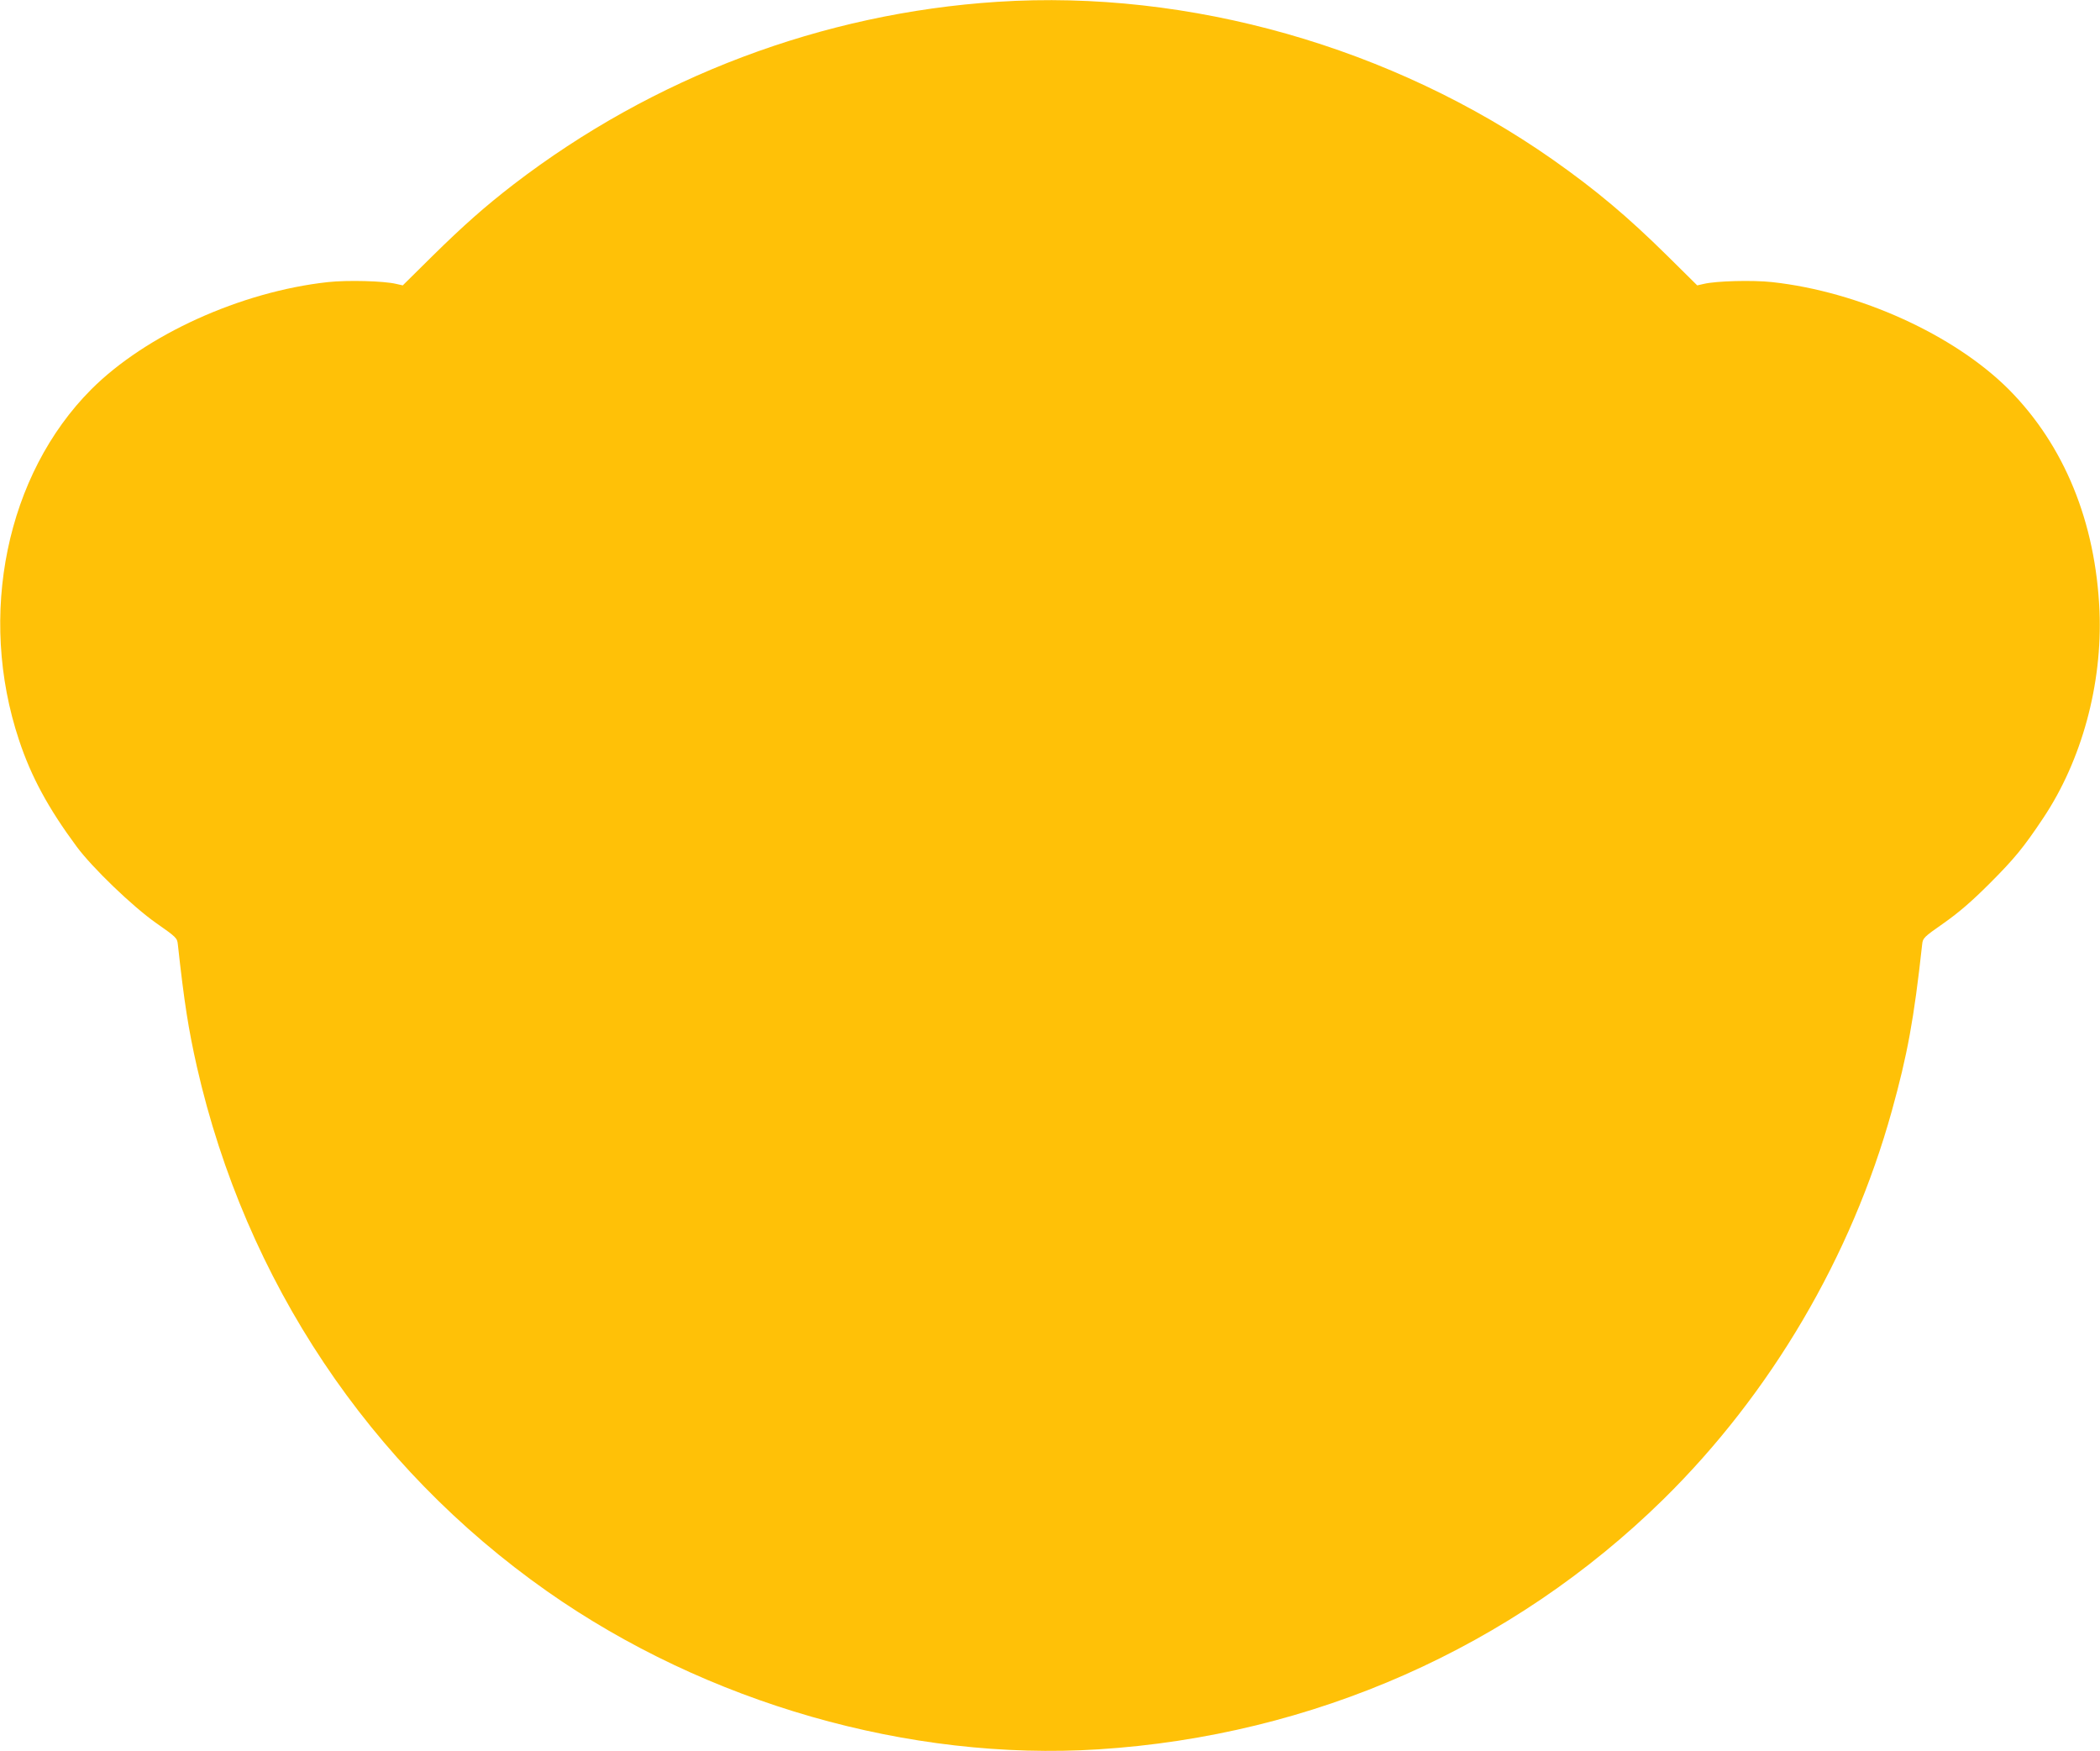 <?xml version="1.0" standalone="no"?>
<!DOCTYPE svg PUBLIC "-//W3C//DTD SVG 20010904//EN"
 "http://www.w3.org/TR/2001/REC-SVG-20010904/DTD/svg10.dtd">
<svg version="1.0" xmlns="http://www.w3.org/2000/svg"
 width="1280pt" height="1067pt" viewBox="0 0 1280 1067"
 preserveAspectRatio="xMidYMid meet">
<g transform="translate(0,1067) scale(0.1,-0.1)"
fill="#ffc107" stroke="none">
<path d="M6080 10659 c-1066 -69 -2097 -458 -2950 -1113 -175 -135 -306 -251
-495 -437 l-180 -178 -40 9 c-74 18 -296 24 -416 11 -531 -58 -1110 -321
-1443 -654 -517 -519 -694 -1375 -440 -2137 74 -223 178 -415 352 -650 95
-128 340 -364 484 -465 123 -86 128 -91 132 -130 39 -356 65 -519 116 -745
297 -1305 1052 -2436 2135 -3197 970 -681 2208 -1036 3360 -963 1308 83 2524
621 3444 1524 655 644 1146 1479 1392 2366 95 342 135 559 185 1015 4 39 9 44
132 130 91 64 170 132 278 240 152 152 208 220 328 400 235 352 361 816 343
1260 -23 543 -215 1012 -553 1352 -333 333 -912 596 -1443 654 -120 13 -342 7
-416 -11 l-40 -9 -180 178 c-244 241 -437 403 -700 588 -979 686 -2215 1038
-3385 962z"/>
</g>
</svg>

